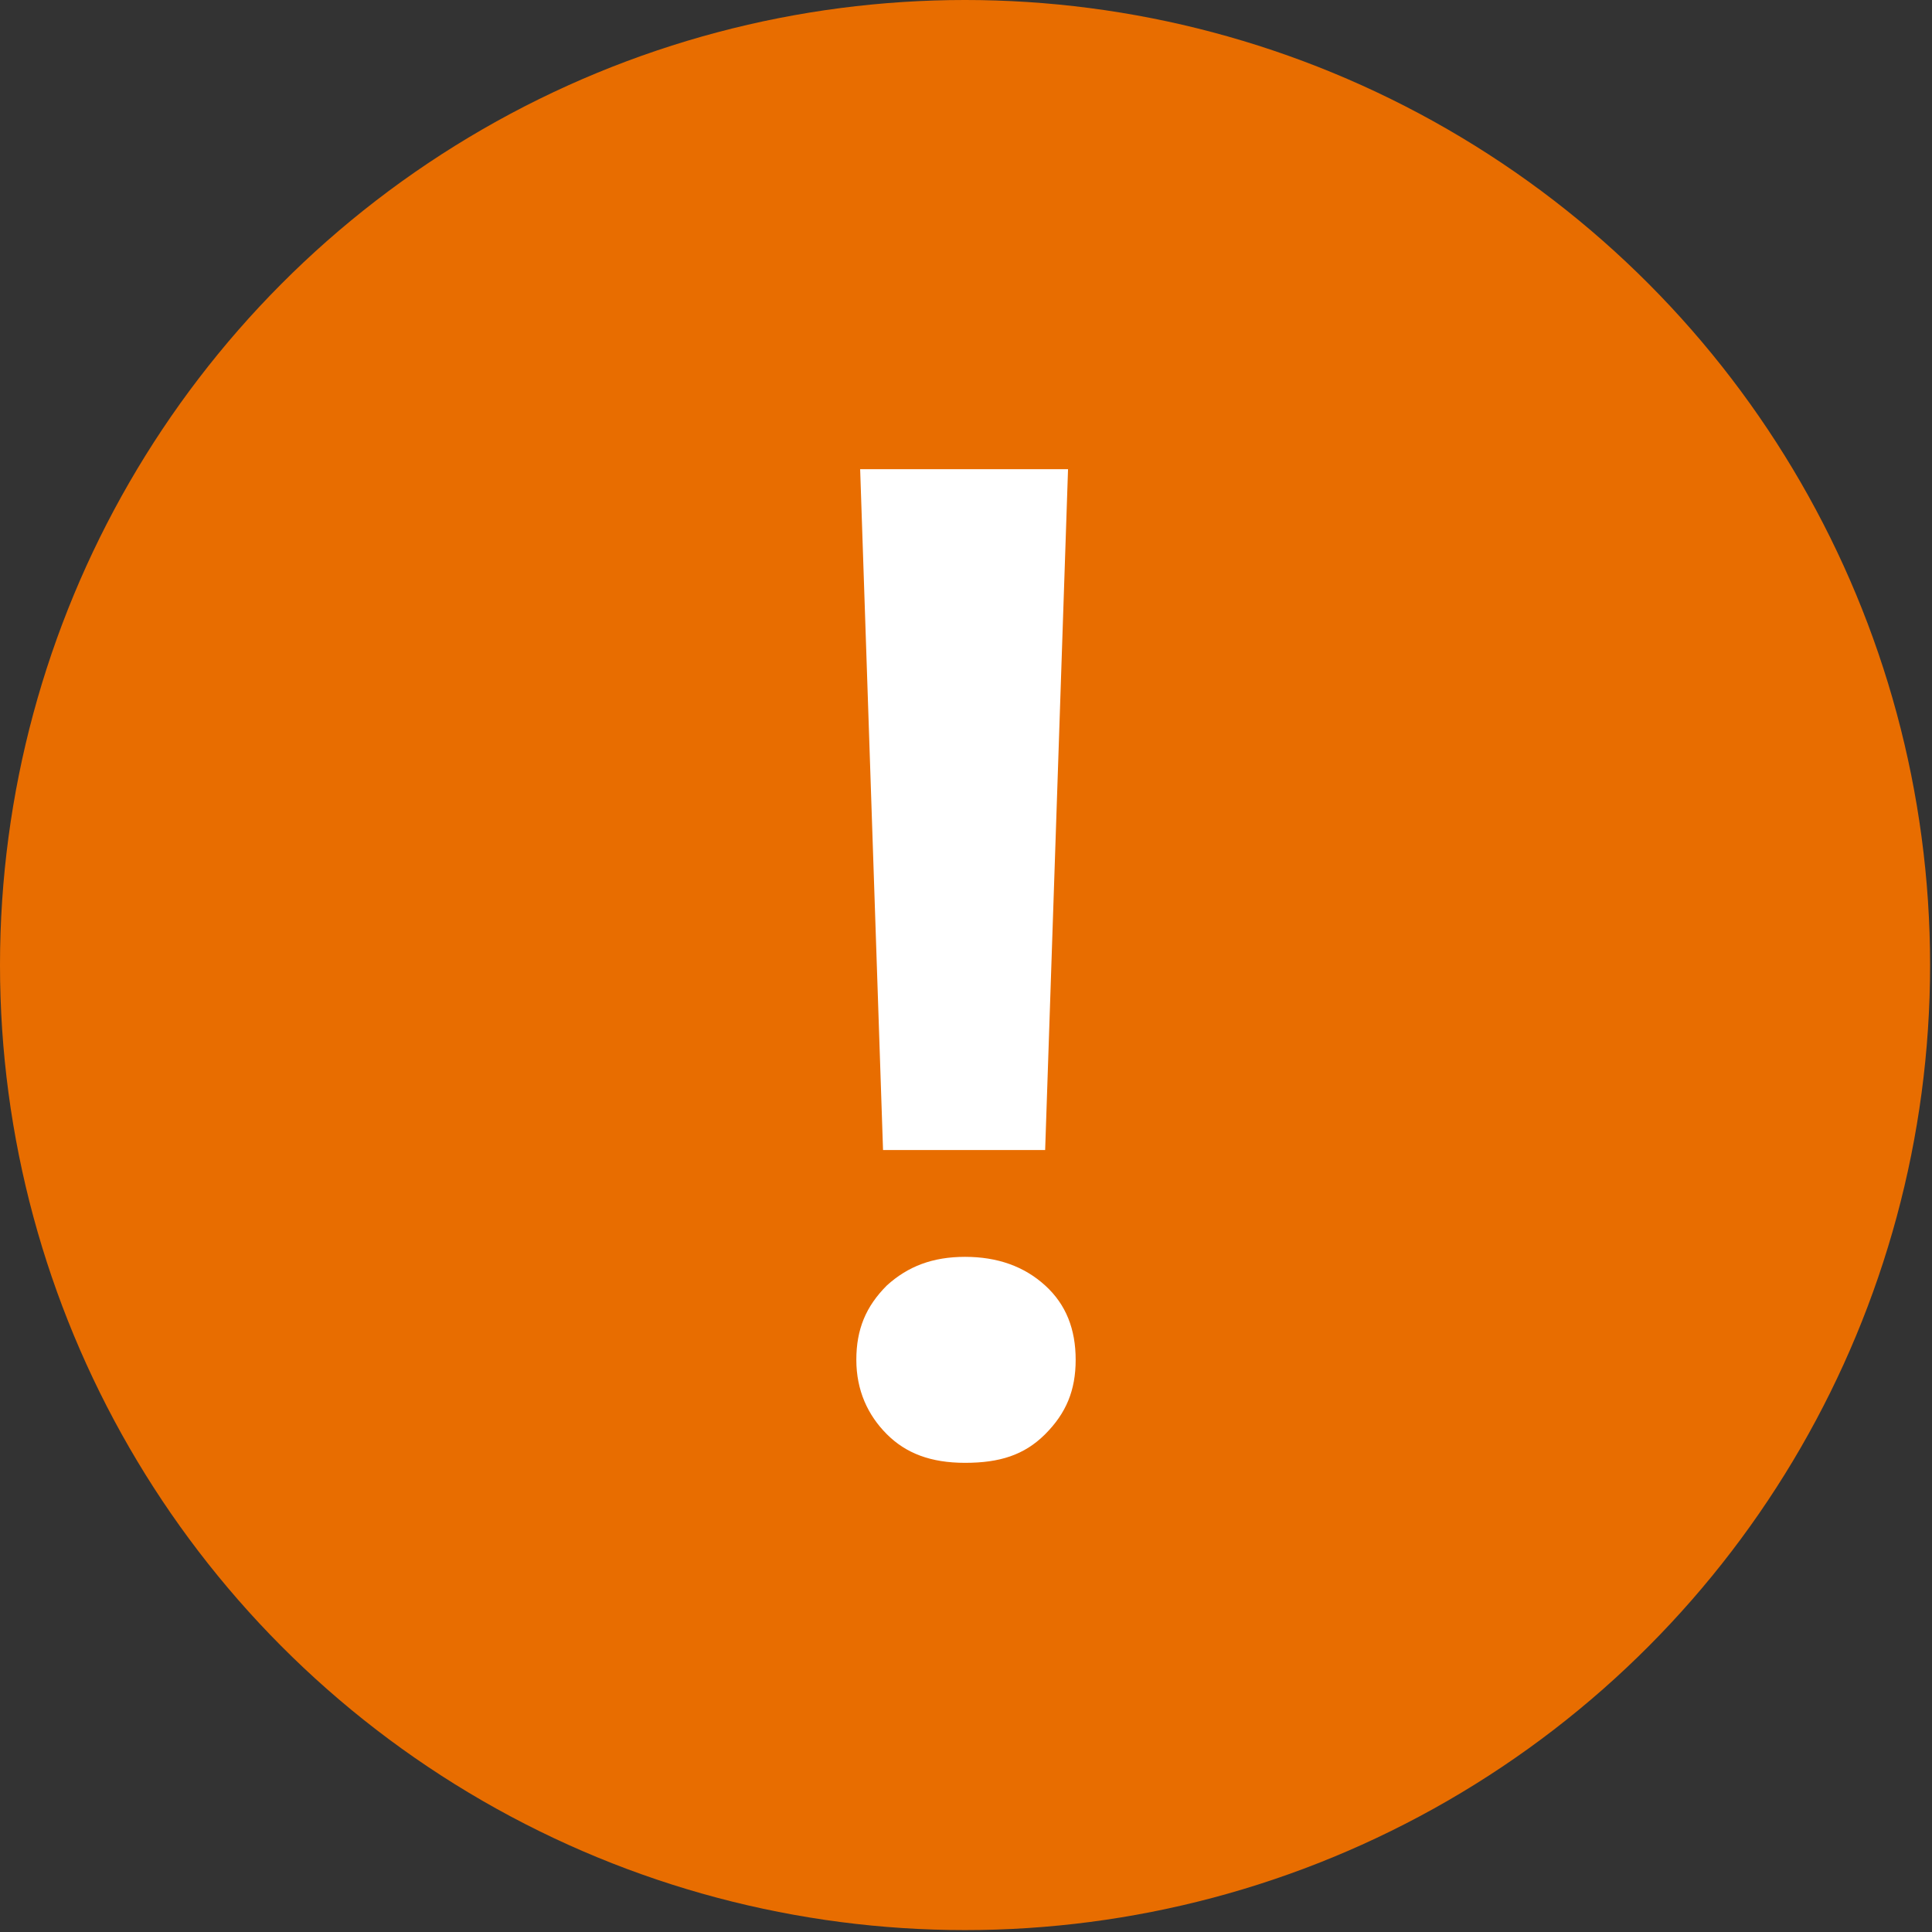 <?xml version="1.0" encoding="UTF-8"?><svg id="Layer_2" xmlns="http://www.w3.org/2000/svg" viewBox="0 0 10.13 10.13"><rect x="0" y="0" width="10.13" height="10.13" fill="#333333" stroke="none"/><g id="Page_1"><g id="chart"><circle cx="5.06" cy="5.06" r="5.06" style="fill:#e86d00;"/><path d="m5.06,6.59c.17,0,.31.05.42.15s.16.23.16.39-.05.28-.16.39-.24.15-.42.15-.31-.05-.41-.15-.16-.23-.16-.39.05-.28.16-.39c.11-.1.24-.15.41-.15Zm.42-.56h-.85l-.12-3.57h1.09l-.12,3.57Z" style="fill:#fff;"/></g></g></svg>